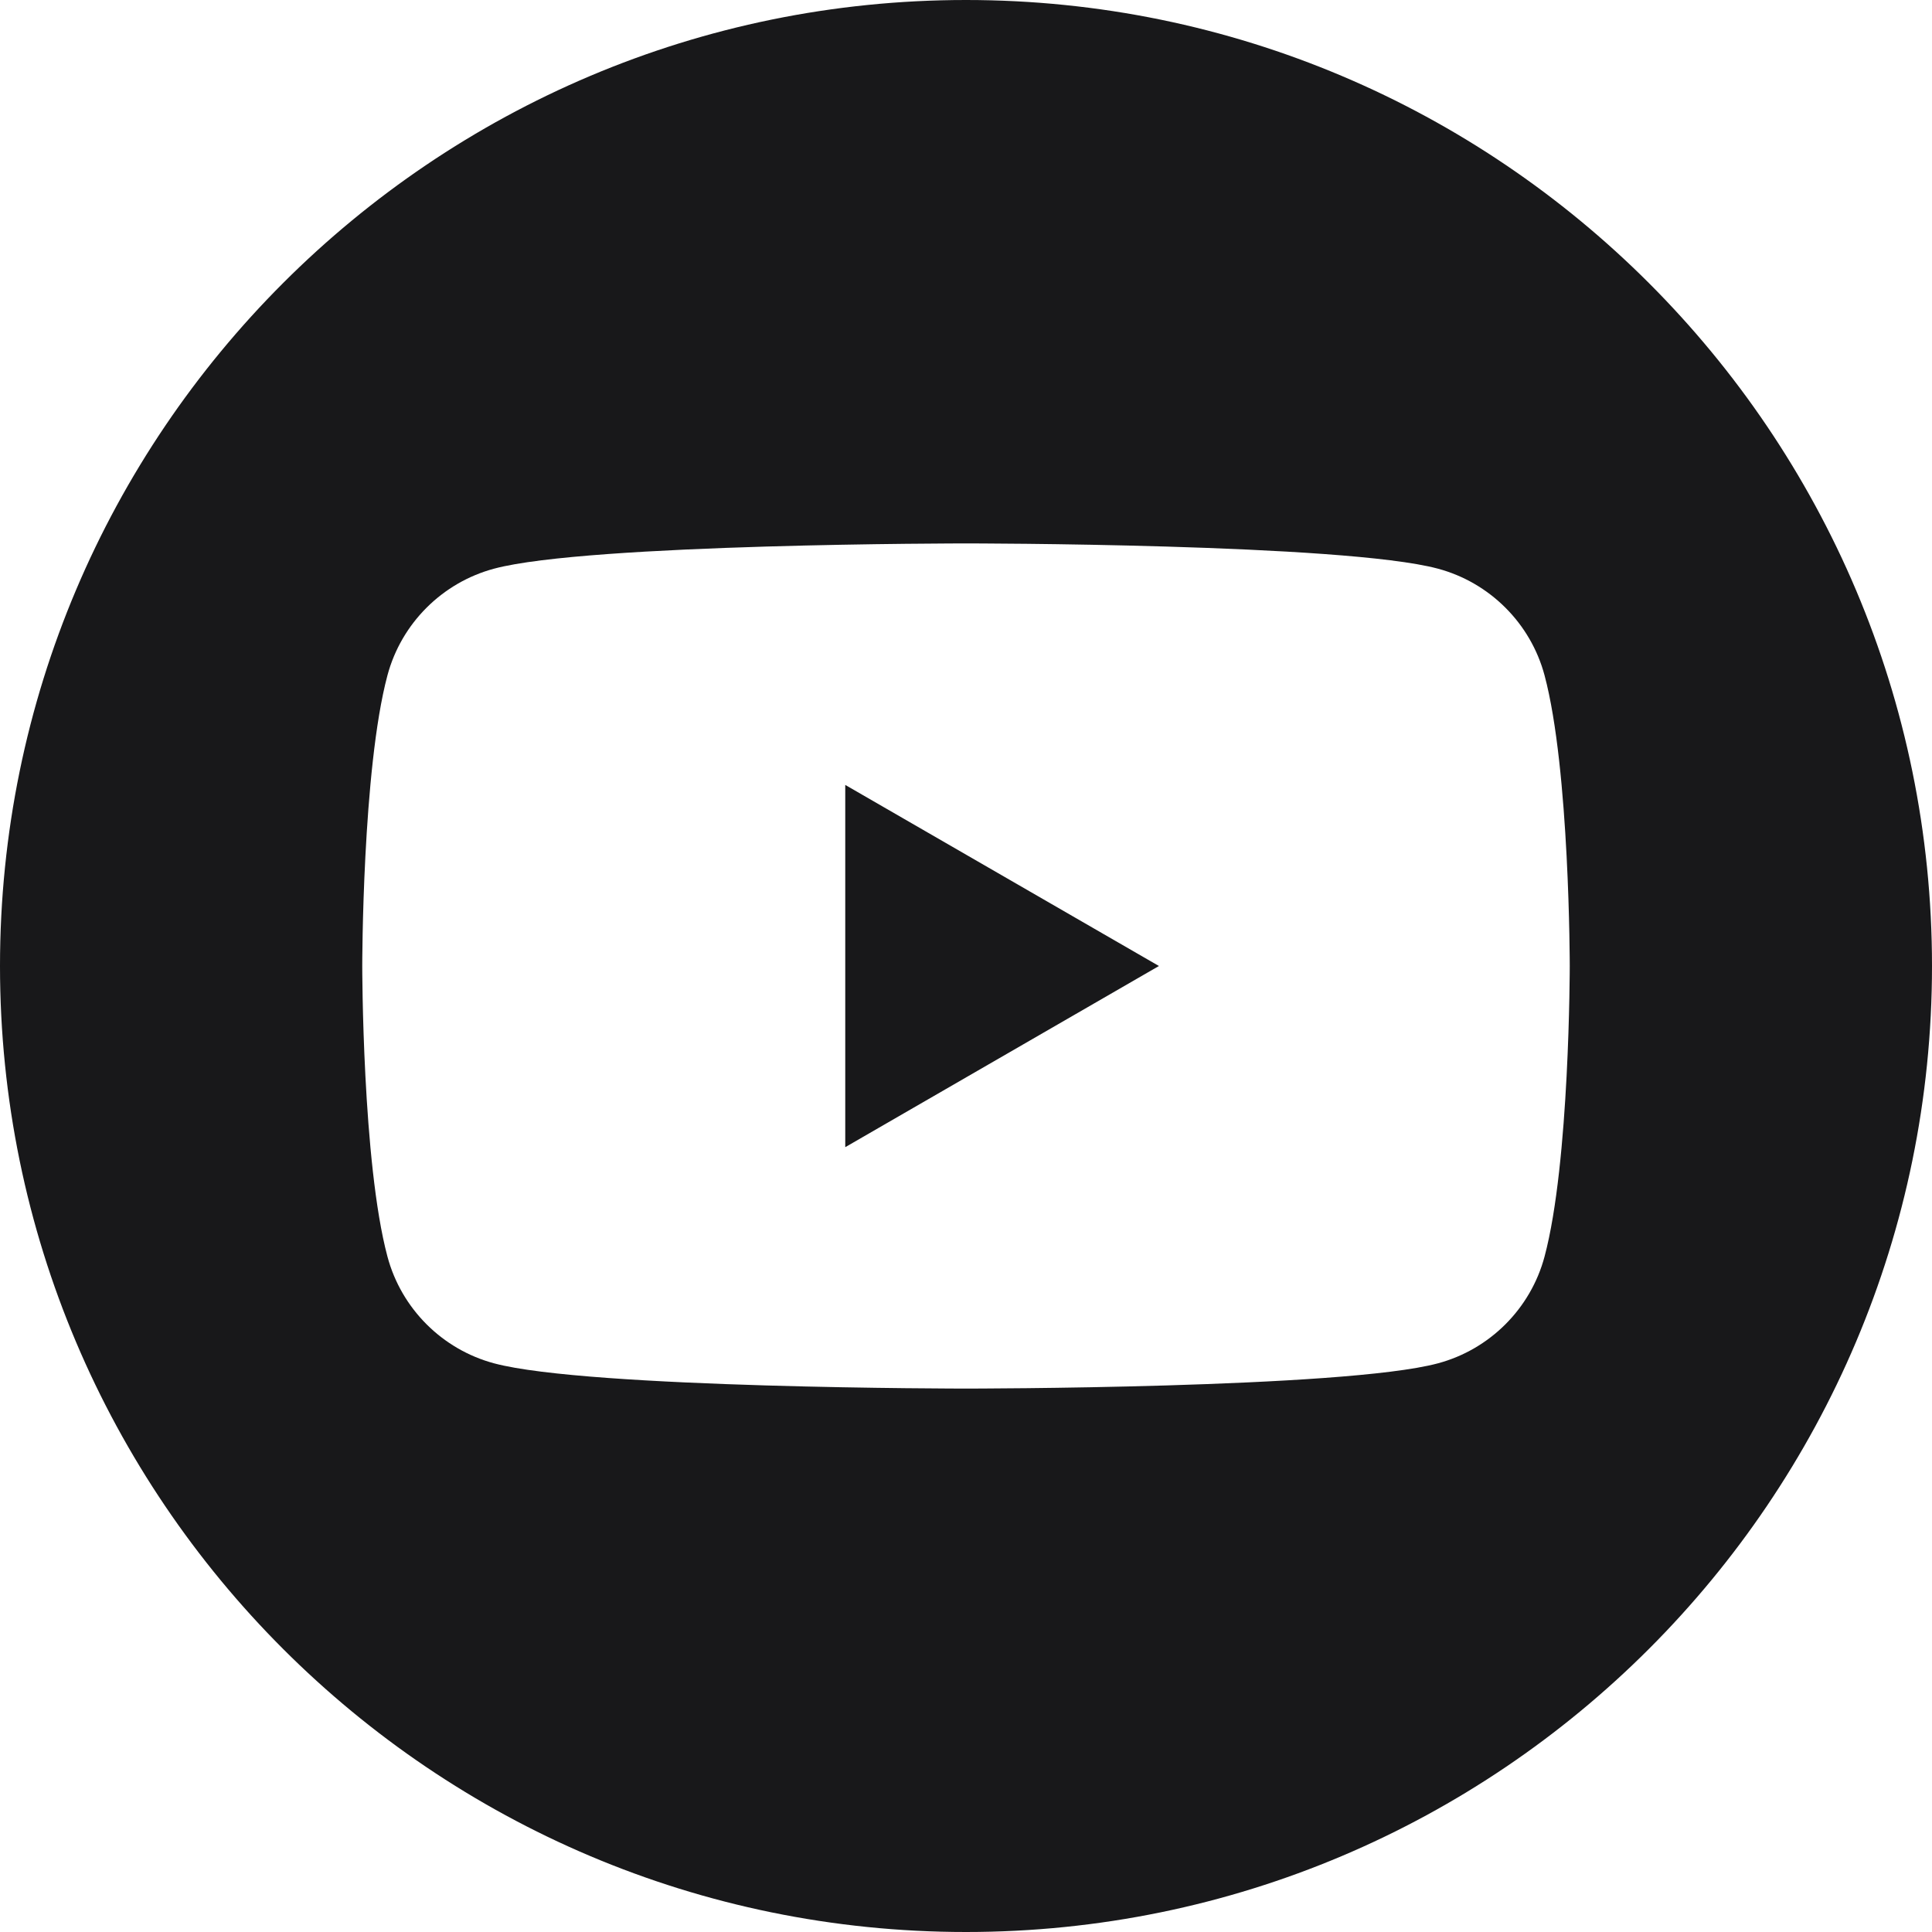<?xml version="1.0" encoding="UTF-8"?> <svg xmlns="http://www.w3.org/2000/svg" width="22" height="22" viewBox="0 0 22 22" fill="none"><path fill-rule="evenodd" clip-rule="evenodd" d="M11 0C17.071 0 22 4.929 22 11C22 17.071 17.071 22 11 22C4.929 22 0 17.071 0 11C0 4.929 4.929 0 11 0ZM17.588 7.69C17.43 7.099 16.964 6.633 16.372 6.475C15.3 6.188 11 6.188 11 6.188C11 6.188 6.7 6.188 5.628 6.475C5.036 6.633 4.57 7.099 4.412 7.69C4.125 8.763 4.125 11 4.125 11C4.125 11 4.125 13.237 4.412 14.309C4.57 14.901 5.036 15.367 5.628 15.525C6.7 15.812 11 15.812 11 15.812C11 15.812 15.3 15.812 16.372 15.525C16.964 15.367 17.43 14.901 17.588 14.309C17.875 13.237 17.875 11 17.875 11C17.875 11 17.875 8.763 17.588 7.69ZM9.625 13.063V8.938L13.197 11L9.625 13.063Z" fill="#18181A"></path></svg> 